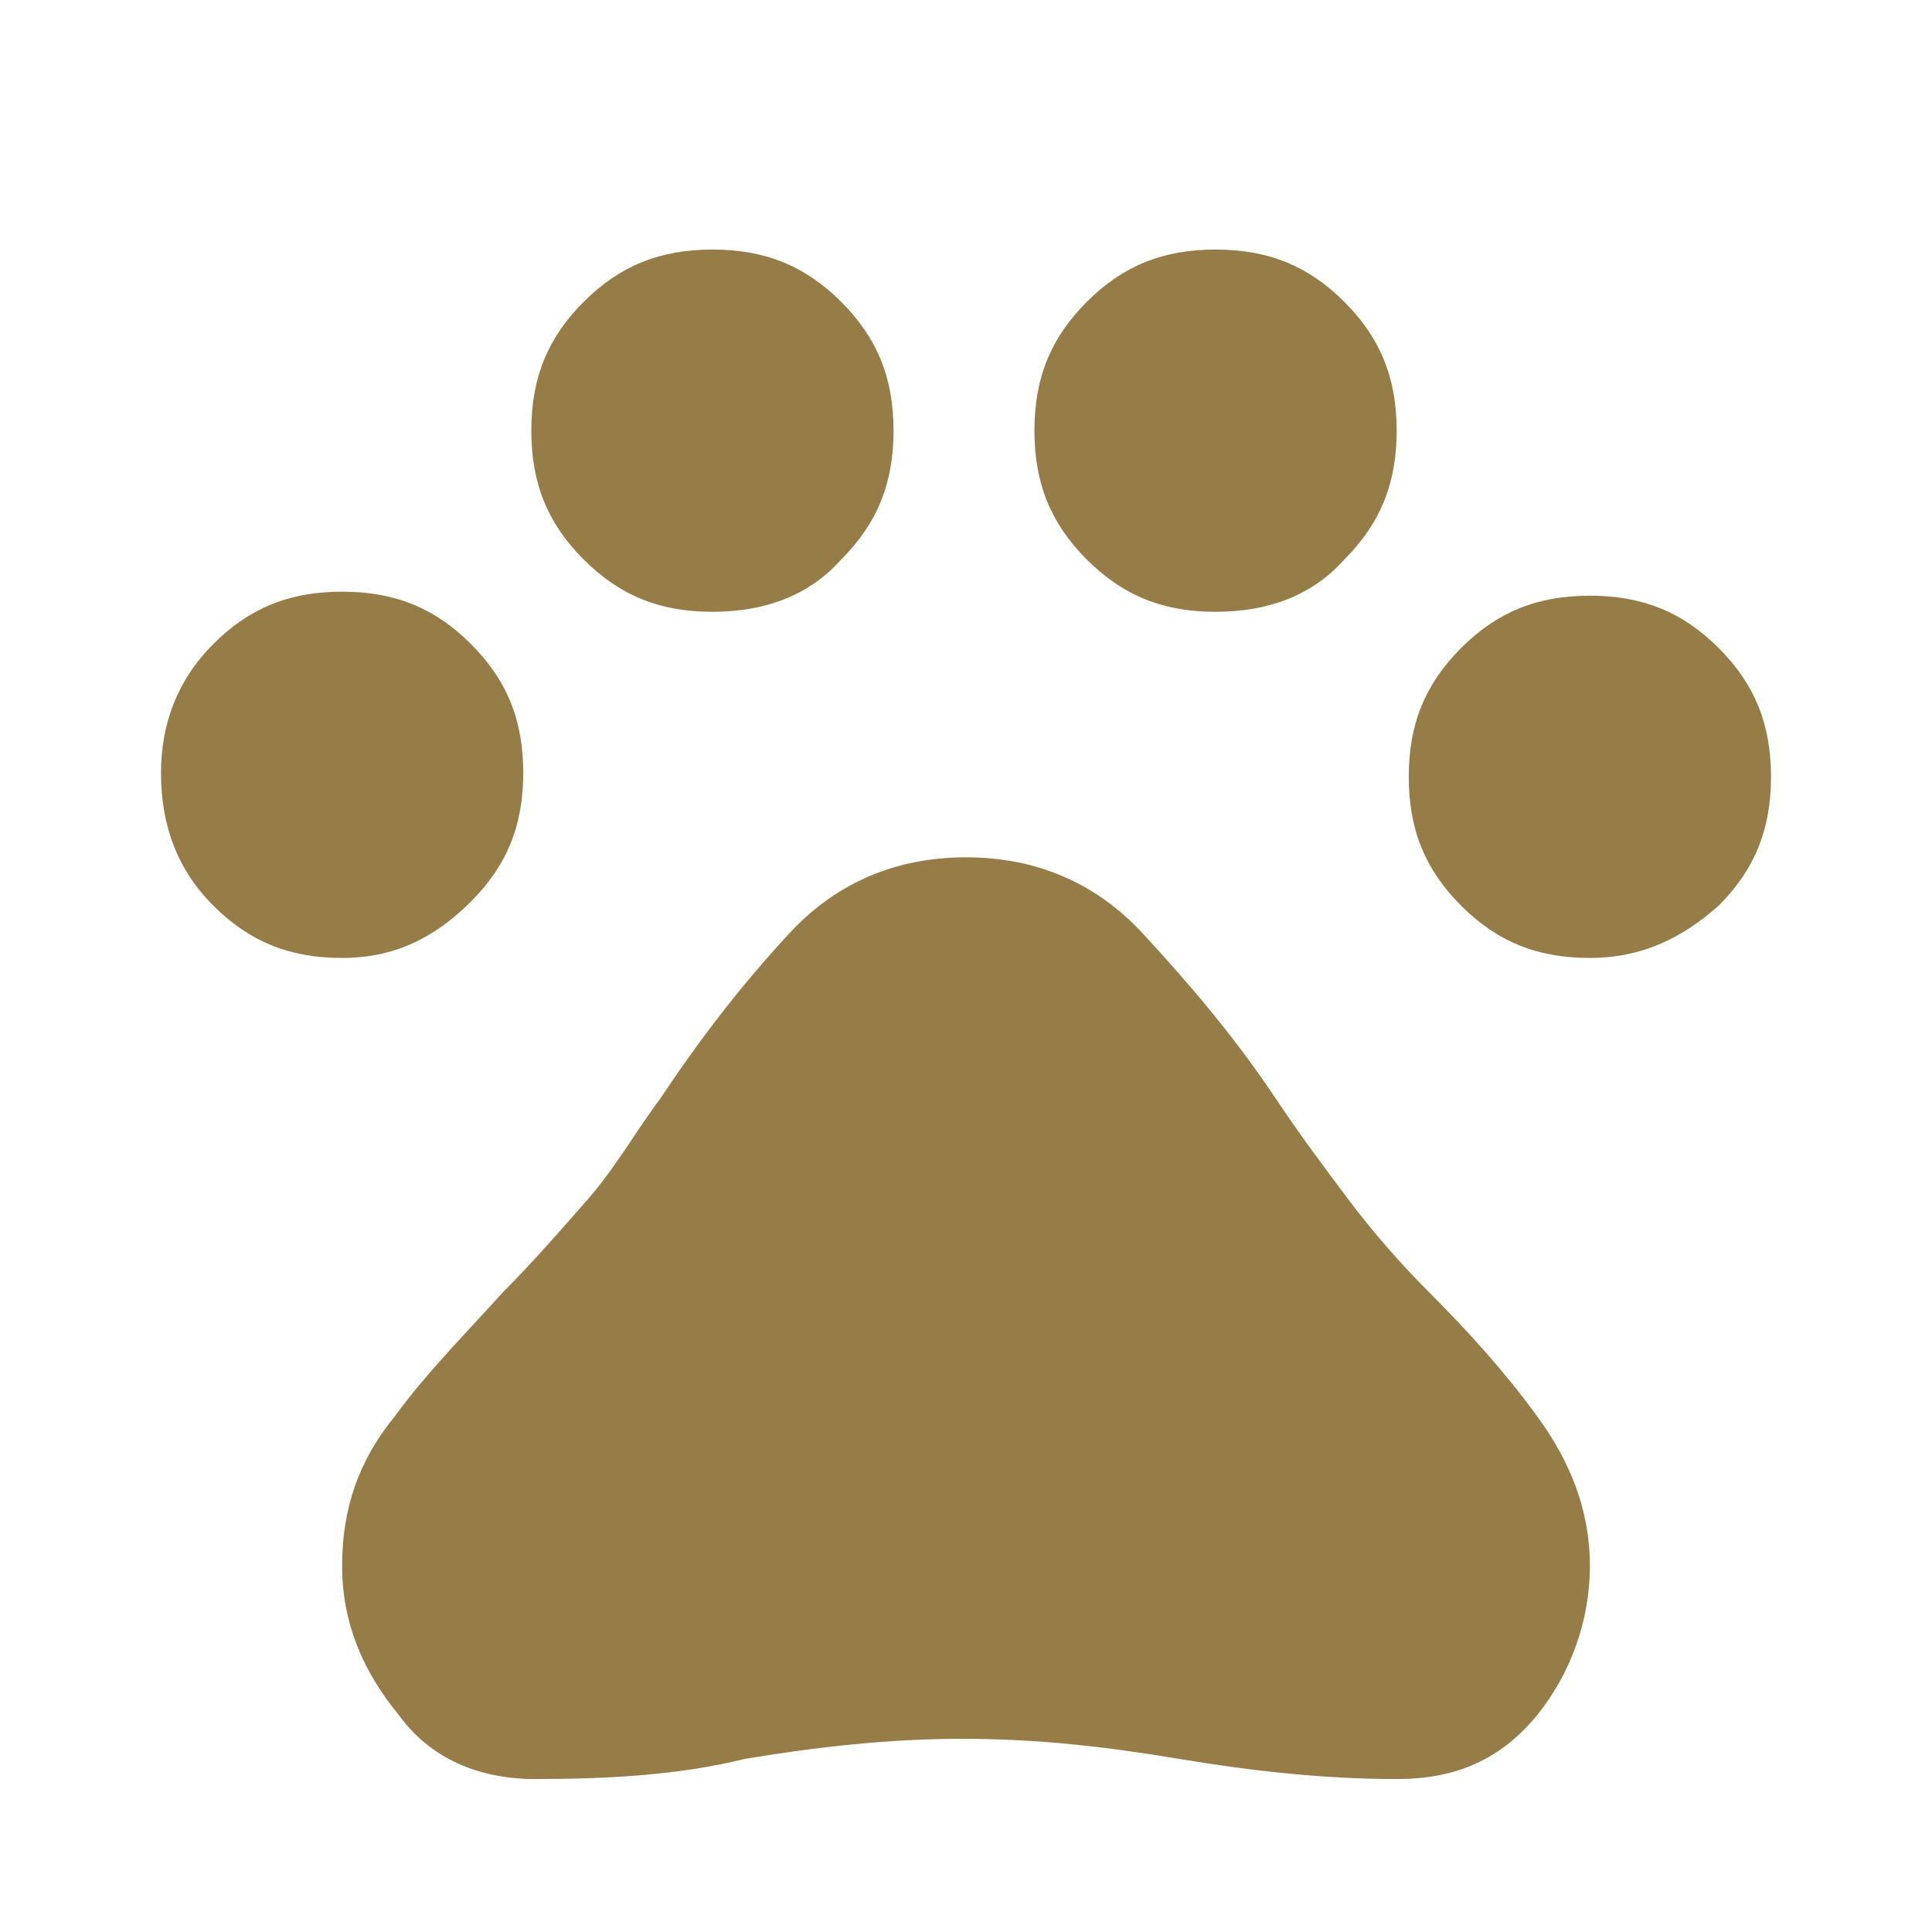 <?xml version="1.0" encoding="utf-8"?>
<!-- Generator: Adobe Illustrator 27.7.0, SVG Export Plug-In . SVG Version: 6.00 Build 0)  -->
<svg version="1.1" id="Layer_1" xmlns="http://www.w3.org/2000/svg" xmlns:xlink="http://www.w3.org/1999/xlink" x="0px" y="0px"
	 width="48px" height="48px" viewBox="0 0 48 48" style="enable-background:new 0 0 48 48;" xml:space="preserve">
<style type="text/css">
	.st0{fill:#967D48;}
</style>
<path class="st0" d="M8.5,23.8c-1.3,0-2.3-0.4-3.2-1.3C4.4,21.6,4,20.5,4,19.2C4,18,4.4,16.9,5.3,16c0.9-0.9,1.9-1.3,3.2-1.3
	s2.3,0.4,3.2,1.3c0.9,0.9,1.3,1.9,1.3,3.2c0,1.3-0.4,2.3-1.3,3.2C10.8,23.3,9.8,23.8,8.5,23.8z M17.7,15.2c-1.3,0-2.3-0.4-3.2-1.3
	c-0.9-0.9-1.3-1.9-1.3-3.2c0-1.3,0.4-2.3,1.3-3.2s1.9-1.3,3.2-1.3c1.3,0,2.3,0.4,3.2,1.3c0.9,0.9,1.3,1.9,1.3,3.2
	c0,1.3-0.4,2.3-1.3,3.2C20.1,14.8,19,15.2,17.7,15.2z M30.2,15.2c-1.3,0-2.3-0.4-3.2-1.3c-0.9-0.9-1.3-1.9-1.3-3.2
	c0-1.3,0.4-2.3,1.3-3.2c0.9-0.9,1.9-1.3,3.2-1.3c1.3,0,2.3,0.4,3.2,1.3c0.9,0.9,1.3,1.9,1.3,3.2c0,1.3-0.4,2.3-1.3,3.2
	C32.6,14.8,31.5,15.2,30.2,15.2z M39.5,23.8c-1.3,0-2.3-0.4-3.2-1.3c-0.9-0.9-1.3-1.9-1.3-3.2c0-1.3,0.4-2.3,1.3-3.2
	c0.9-0.9,1.9-1.3,3.2-1.3c1.3,0,2.3,0.4,3.2,1.3c0.9,0.9,1.3,1.9,1.3,3.2c0,1.3-0.4,2.3-1.3,3.2C41.8,23.3,40.8,23.8,39.5,23.8z
	 M13.3,44.2c-1.4,0-2.6-0.5-3.4-1.6c-0.9-1.1-1.4-2.3-1.4-3.7c0-1.4,0.4-2.6,1.3-3.7c0.8-1.1,1.8-2.1,2.7-3.1
	c0.7-0.7,1.4-1.5,2.1-2.3s1.2-1.7,1.8-2.5c1-1.5,2-2.8,3.2-4.1s2.7-1.9,4.4-1.9c1.7,0,3.2,0.6,4.4,1.9c1.2,1.3,2.3,2.6,3.3,4.1
	c0.6,0.9,1.2,1.7,1.8,2.5c0.6,0.8,1.3,1.6,2,2.3c1,1,1.9,2,2.7,3.1c0.8,1.1,1.3,2.3,1.3,3.7c0,1.4-0.5,2.7-1.3,3.7
	c-0.9,1.1-2,1.6-3.5,1.6c-1.8,0-3.6-0.2-5.4-0.5s-3.5-0.5-5.4-0.5c-1.8,0-3.6,0.2-5.4,0.5C16.9,44.1,15.1,44.2,13.3,44.2z"/>
</svg>
